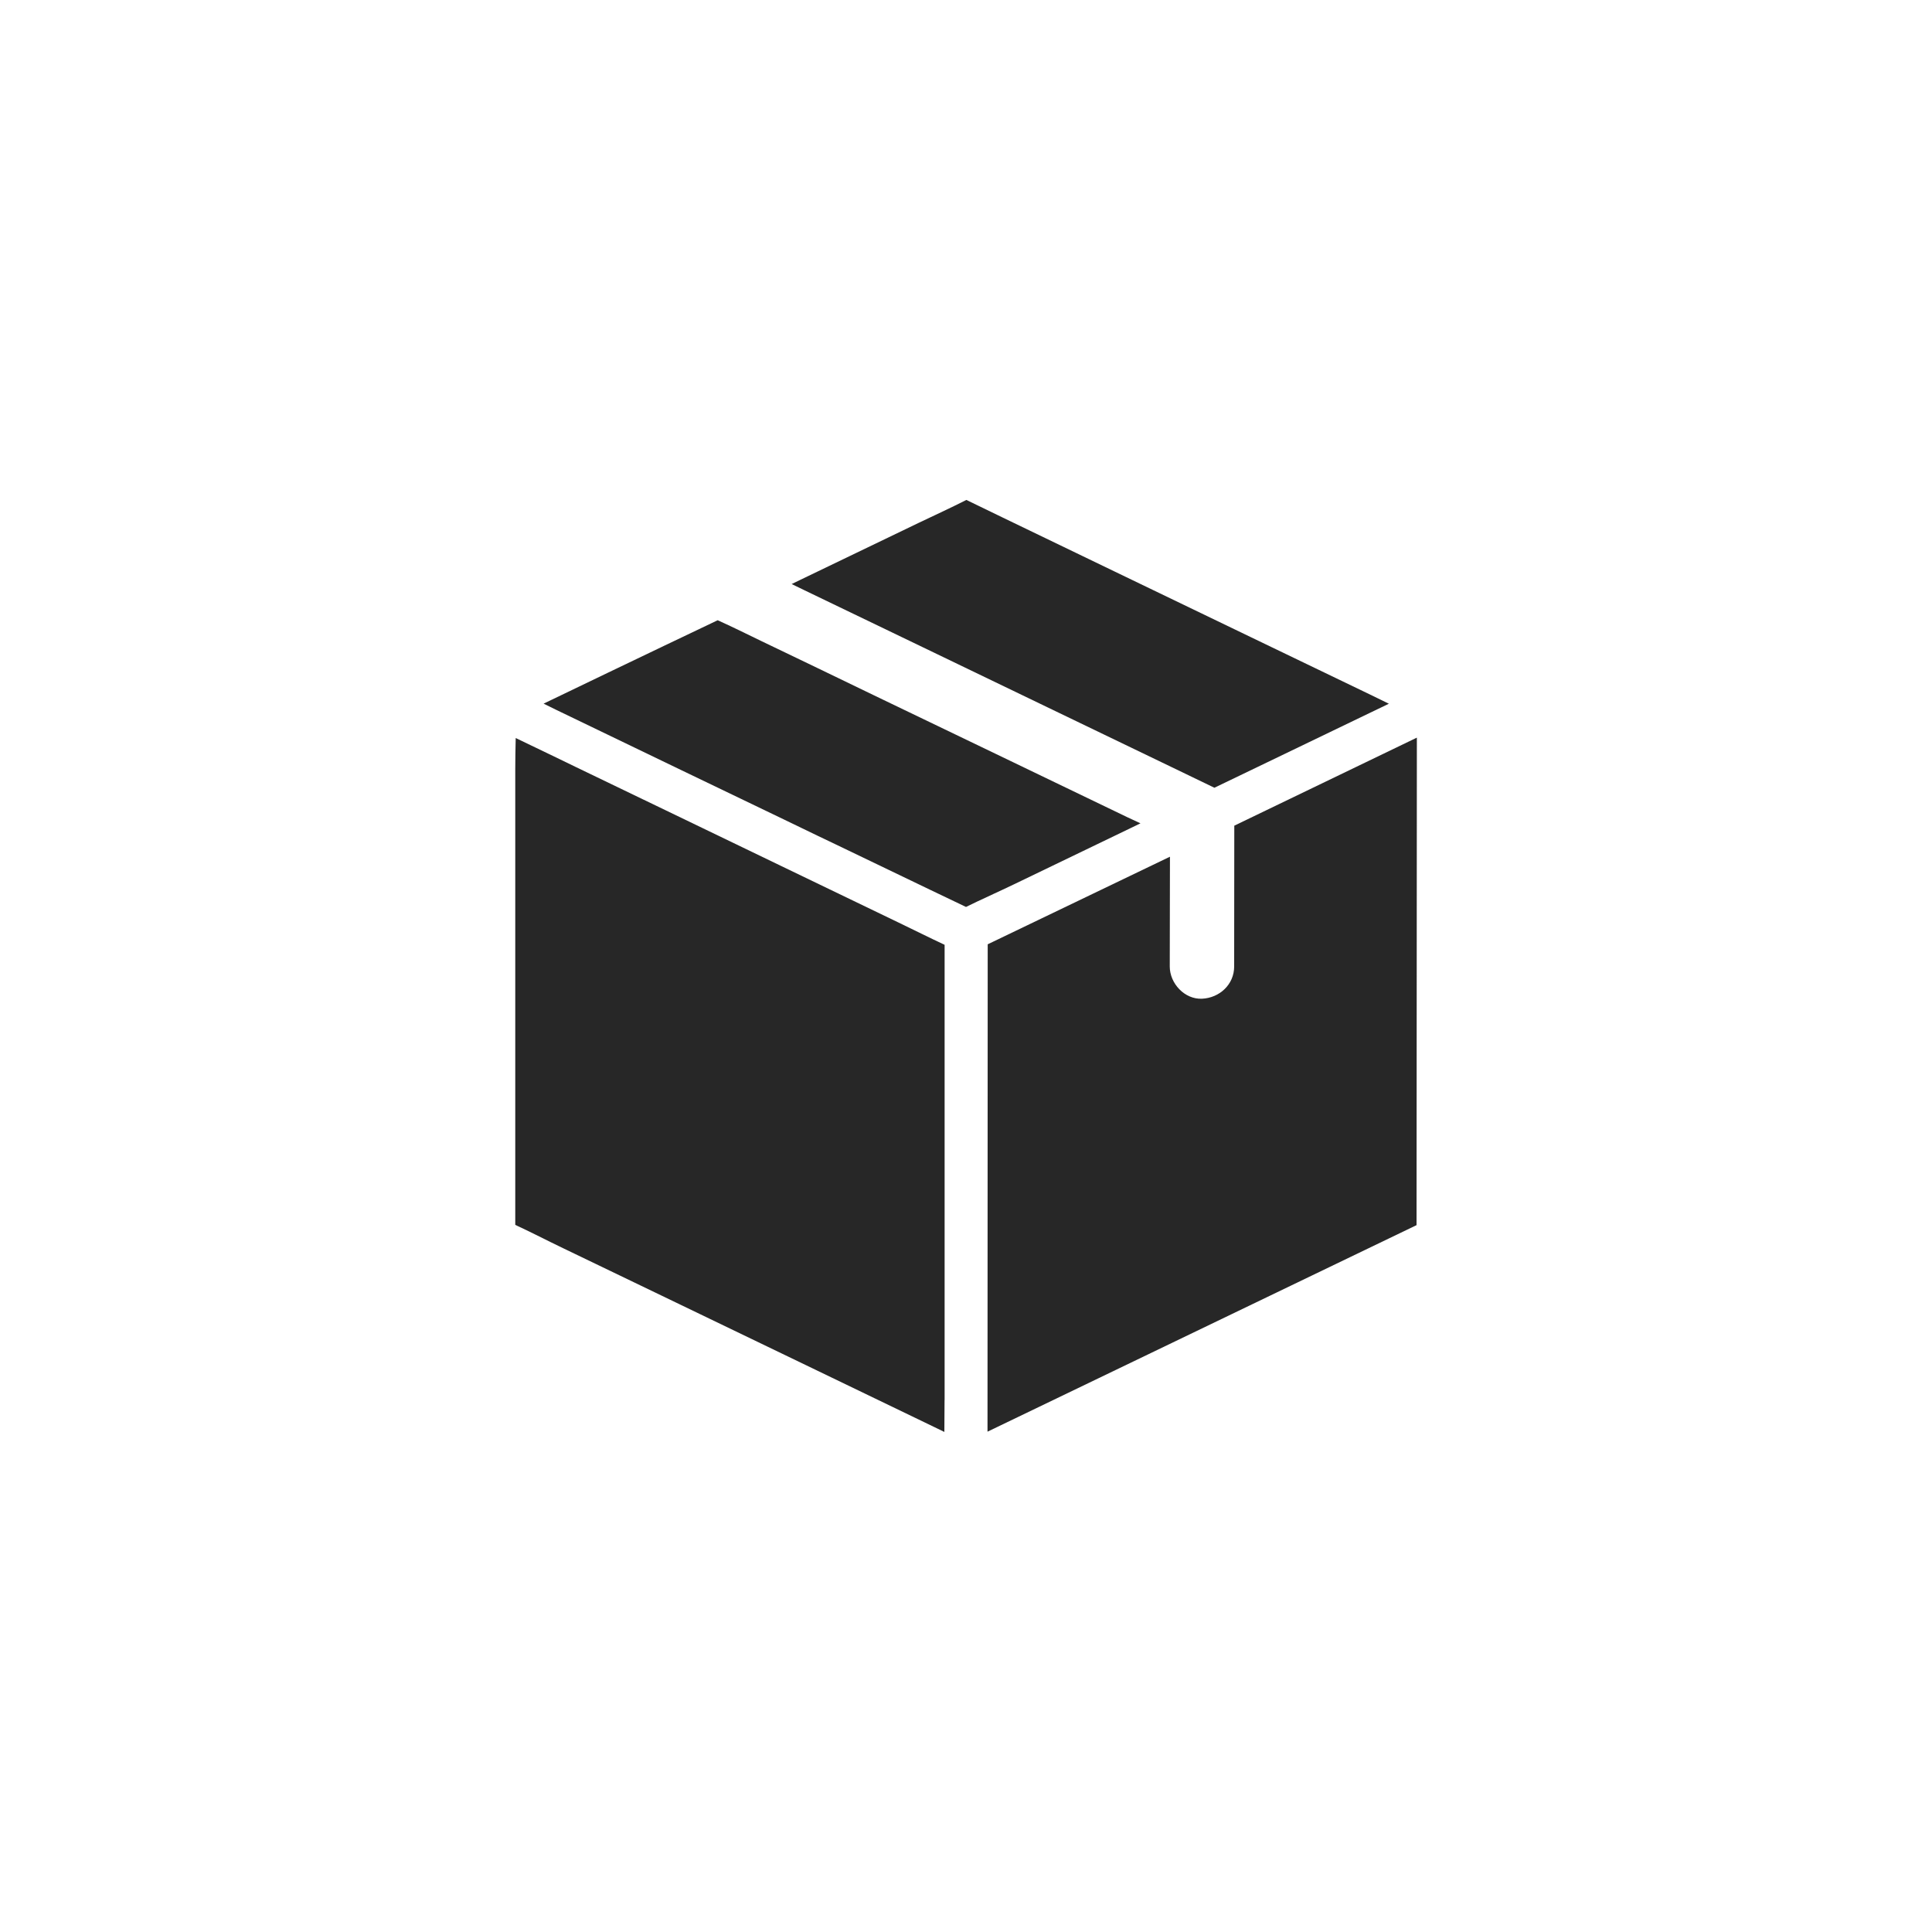 <?xml version="1.0" encoding="UTF-8"?><svg id="Layer_1" xmlns="http://www.w3.org/2000/svg" viewBox="0 0 300 300"><defs><style>.cls-1{fill:#272727;}</style></defs><path class="cls-1" d="M177.08,127.85c-.47.23-.93.45-1.4.68-6.1,2.93-12.2,5.88-18.3,8.82-2.45,1.18-4.93,2.27-7.38,3.48h0c-1.4-.67-2.8-1.33-4.18-2-.47-.22-.93-.45-1.4-.67-4.92-2.37-9.85-4.73-14.77-7.1-.9-.43-1.8-.87-2.72-1.3-1.77-.85-3.53-1.7-5.28-2.55-5.28-2.55-10.58-5.08-15.87-7.63-6.1-2.93-12.2-5.87-18.3-8.82-.08-.05-.18-.08-.27-.13-.28-.13-.55-.27-.83-.4-.67-.32-1.32-.65-1.97-.97.42-.2.83-.4,1.25-.6,5.83-2.82,11.67-5.6,17.5-8.4,2.77-1.33,5.52-2.62,8.28-3.95h0c2.22,1,4.45,2.1,6.67,3.18,5.83,2.8,11.67,5.6,17.48,8.42,7.05,3.4,14.12,6.78,21.17,10.18,6.1,2.93,12.22,5.87,18.32,8.82.67.3,1.33.62,2,.93Z"/><path class="cls-1" d="M215.65,109.28c-.43.2-.85.42-1.28.62-.02,0-.03.02-.05.02-5.82,2.8-17.48,8.42-17.48,8.42l-8.27,3.98s-4.55-2.2-6.67-3.22c-5.83-2.8-11.67-5.62-17.48-8.42-7.05-3.4-14.12-6.8-21.17-10.2-6.1-2.93-12.22-5.88-18.32-8.82-.67-.32-1.33-.65-2-.97.47-.22.92-.45,1.38-.67,6.1-2.93,12.22-5.88,18.32-8.82,2.47-1.18,4.98-2.33,7.43-3.57,1.85.9,3.7,1.8,5.53,2.68,5.83,2.8,11.67,5.63,17.48,8.43,7.05,3.4,14.12,6.8,21.17,10.2,6.1,2.93,12.22,5.88,18.32,8.82,1.03.5,2.05,1,3.08,1.5t0,0Z"/><path class="cls-1" d="M146.67,217.38c0,1.65-.02,3.32-.03,4.97-.75-.37-1.48-.72-2.23-1.08-5.83-2.8-11.67-5.63-17.48-8.43-7.05-3.4-14.12-6.8-21.17-10.2-6.1-2.93-12.22-5.88-18.32-8.82-2.47-1.18-4.93-2.47-7.43-3.62v-70.68c0-1.63.03-3.28.07-4.92.78.38,1.57.75,2.35,1.13,2.33,1.12,4.65,2.23,6.98,3.37,3.5,1.68,6.98,3.37,10.48,5.05.02.02.05.02.07.03,7.1,3.42,14.2,6.85,21.3,10.27,6.07,2.93,12.15,5.85,18.22,8.78,2.4,1.15,4.78,2.35,7.2,3.48v70.67Z"/><path class="cls-1" d="M153.37,146.63l28.3-13.6s-.03,16.08-.03,17.05c0,2.62,2.3,5.12,5,5,2.72-.12,5-2.2,5-5,0-6.75.02-21.87.02-21.87l28.35-13.67-.05,75.7-66.62,32.07.03-75.68Z"/></svg>